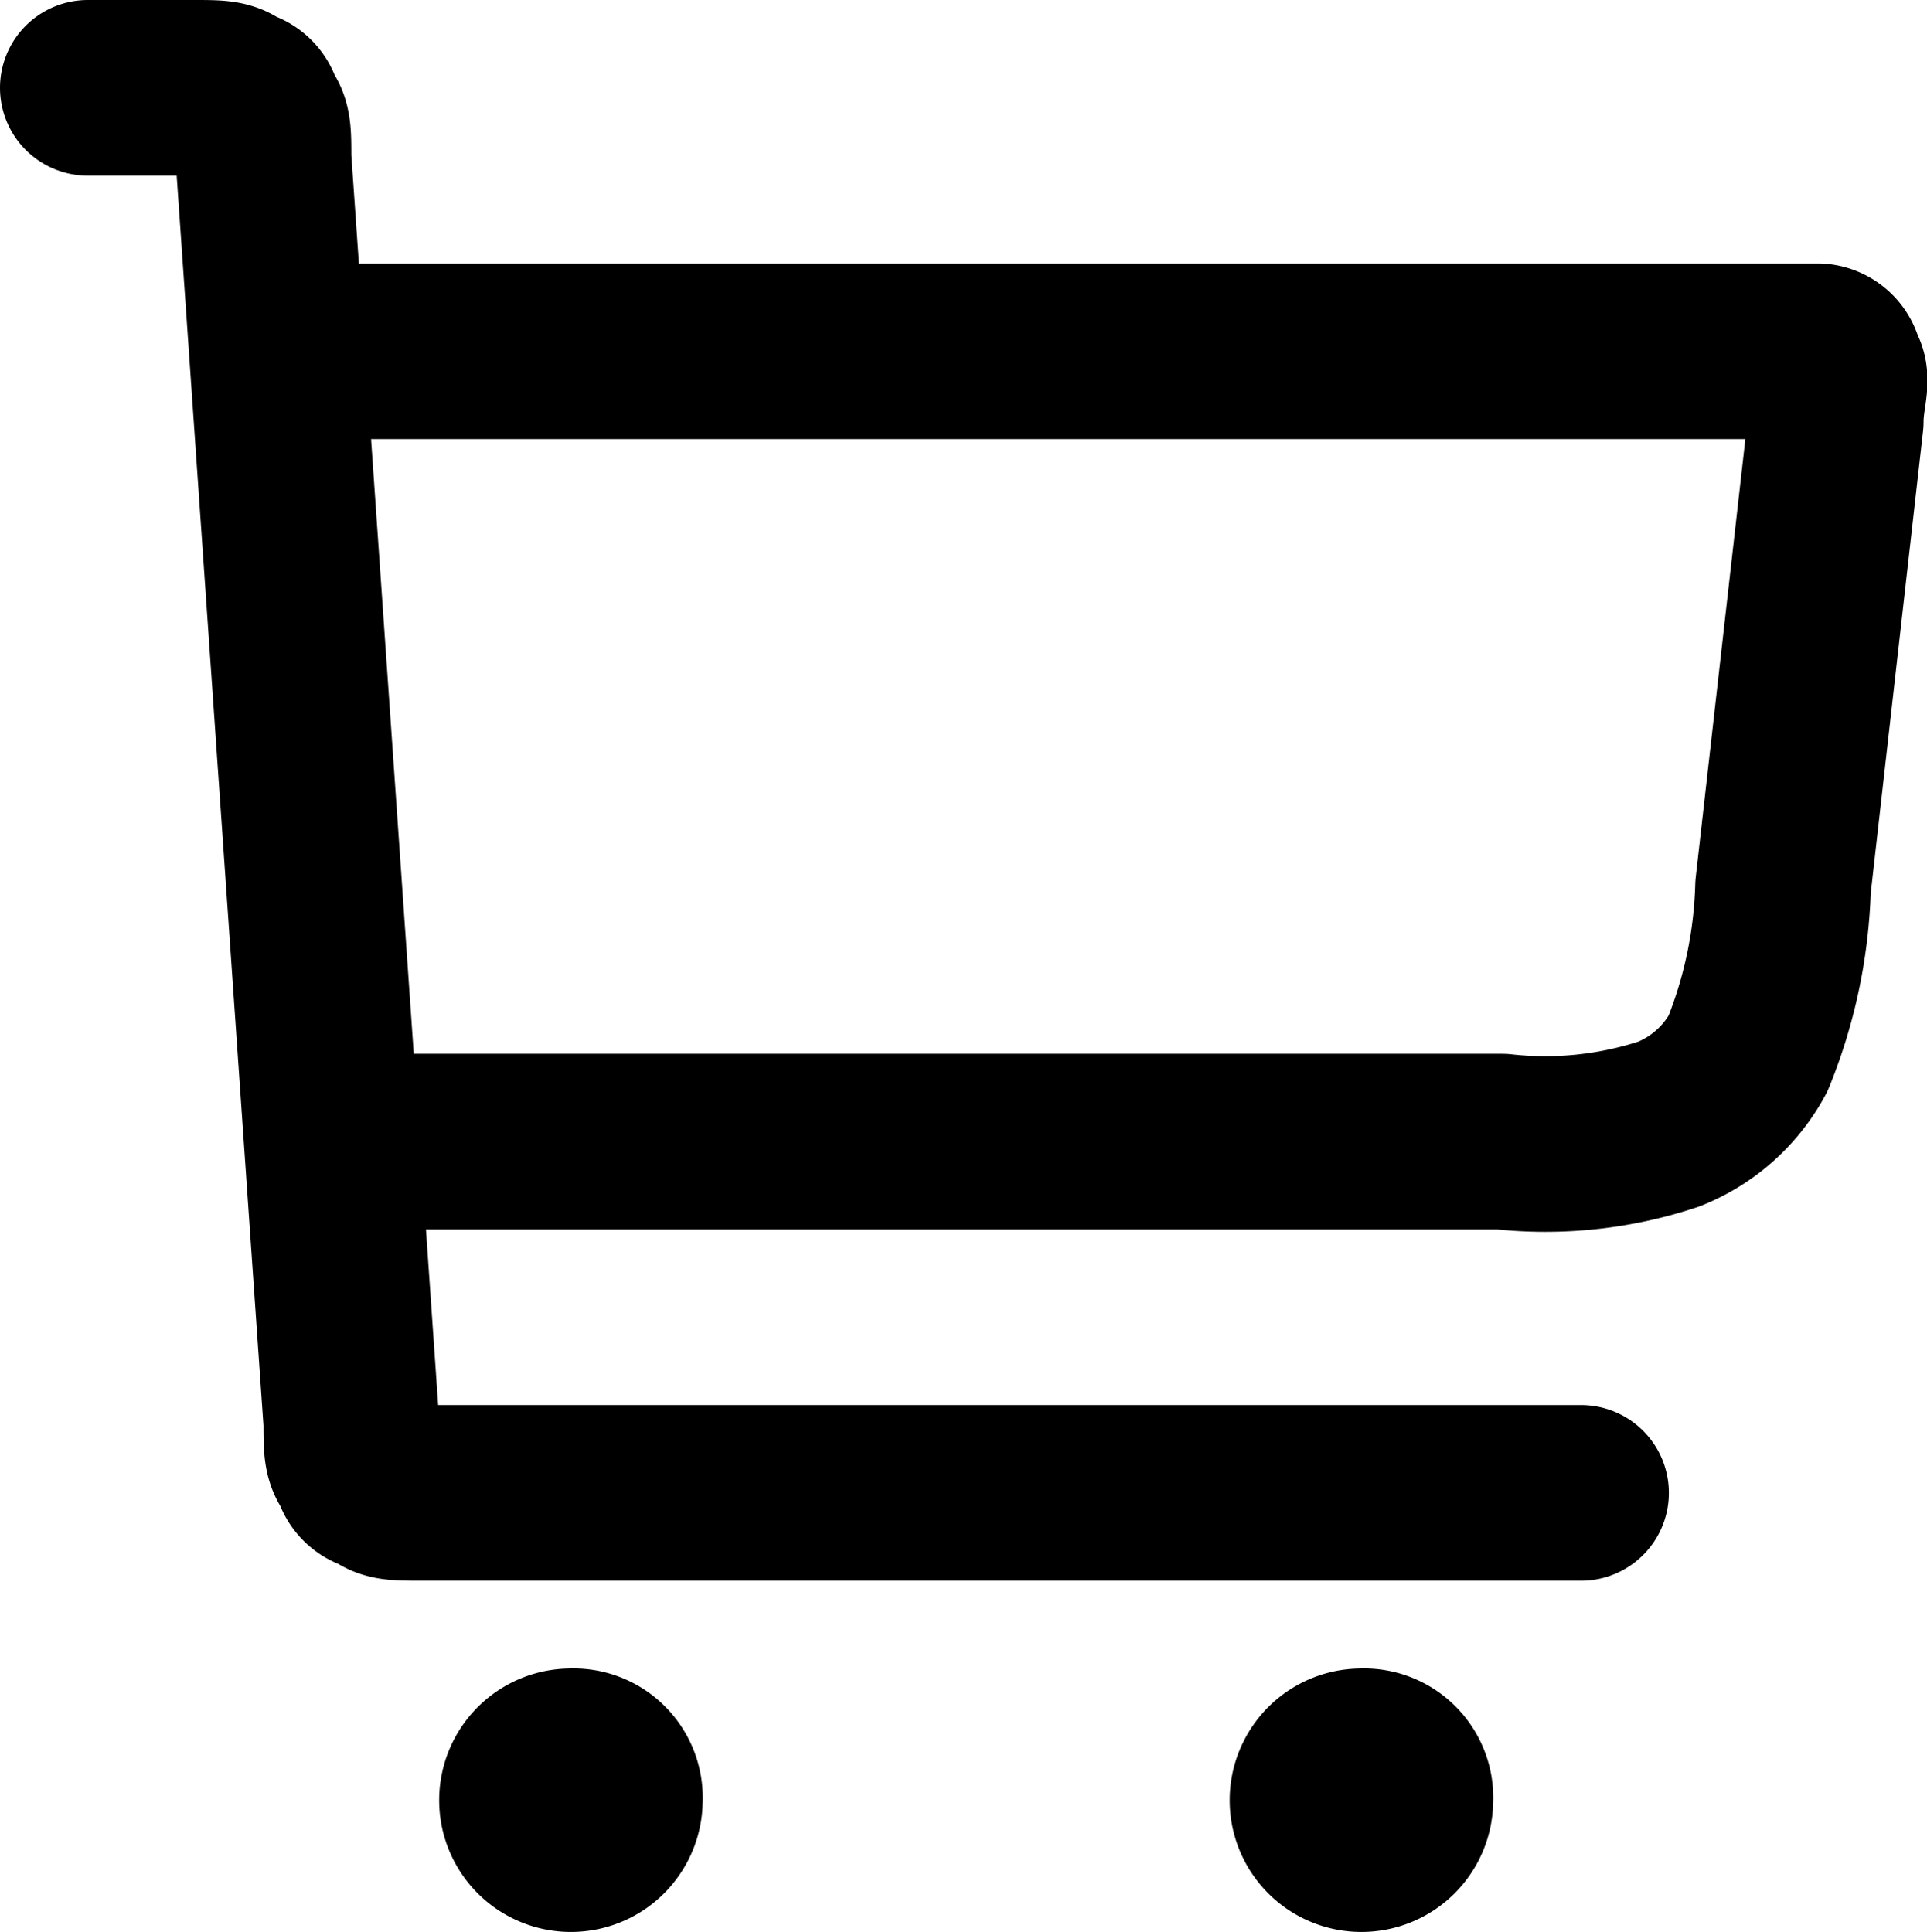 <?xml version="1.0" encoding="UTF-8"?>
<svg xmlns="http://www.w3.org/2000/svg" width="21.939" height="22" viewBox="0 0 21.939 22">
  <path data-name="sklep-ikona-gradient" d="M5 14h13.1a4.466 4.466 0 0 0 1.9-.2 1.765 1.765 0 0 0 .9-.8 5.448 5.448 0 0 0 .4-1.9l.6-5.3c0-.3.1-.5 0-.6a.215.215 0 0 0-.2-.2H4.5M2 2h1.2c.3 0 .4 0 .5.1a.215.215 0 0 1 .2.2c.1.1.1.2.1.5l1 14.4c0 .3 0 .4.1.5a.215.215 0 0 0 .2.2c.1.1.2.1.5.1H19M7.5 21.5h0m9 0h0m-8.5 0a.5.5 0 1 1-.5-.5.472.472 0 0 1 .5.5zm9 0a.5.5 0 1 1-.5-.5.472.472 0 0 1 .5.5z" transform="translate(-1 -1)" style="fill:none;stroke:#000;stroke-linecap:round;stroke-linejoin:round;stroke-width:2px"></path>
</svg>
